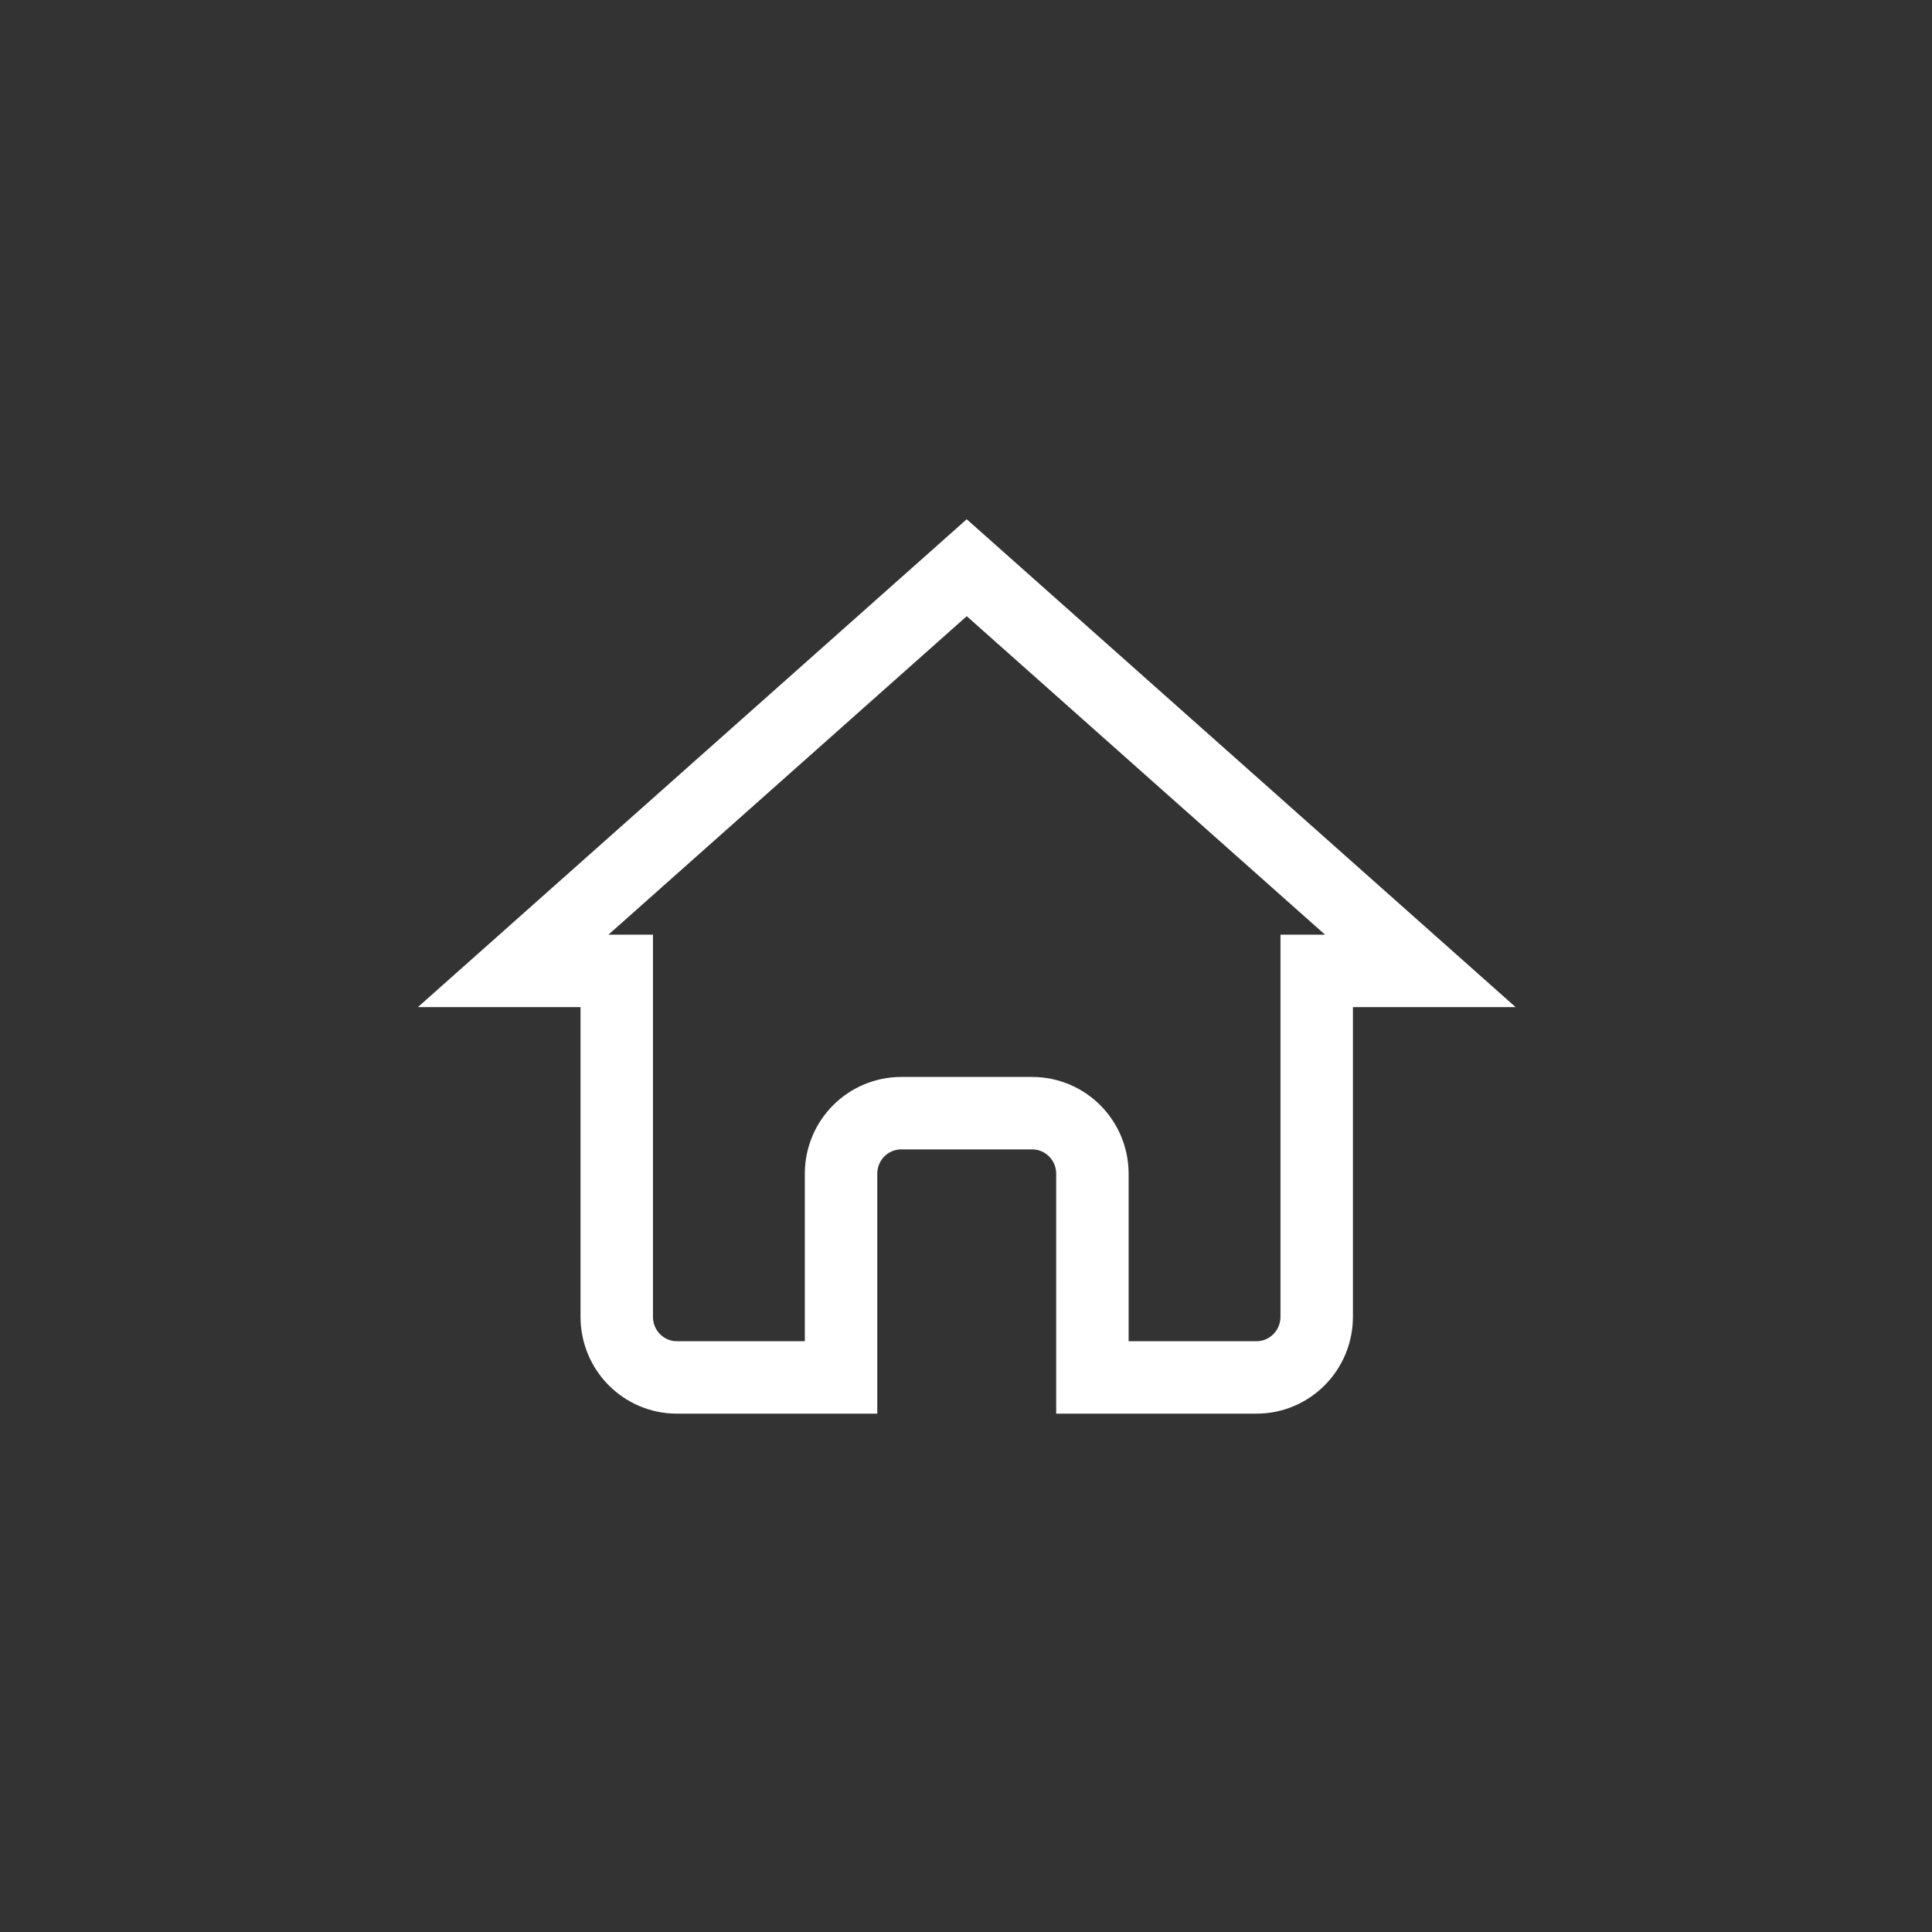 <?xml version="1.0" encoding="UTF-8"?>
<svg width="40px" height="40px" viewBox="0 0 40 40" version="1.1" xmlns="http://www.w3.org/2000/svg" xmlns:xlink="http://www.w3.org/1999/xlink">
    <rect x="0" y="0" width="40" height="40" fill="#333333" stroke="none"/>
    <!-- Generator: Sketch 44.1 (41455) - http://www.bohemiancoding.com/sketch -->
    <title>icon/24/Web/Home</title>
    <desc>Created with Sketch.</desc>
    <defs></defs>
    <g id="Symbols" stroke="none" stroke-width="1" fill="none" fill-rule="evenodd">
        <g id="icon/24/Web/Home">
            <g>
                <polygon id="44" transform="translate(20, 20) scale(1, -1) translate(-20, -20) " points="40 0 0 0 0 40 40 40"></polygon>
                <polygon id="24" transform="translate(20, 20) scale(1, -1) translate(-20, -20) " points="32 8 8 8 8 32 32 32"></polygon>
                <g id="icon" transform="translate(8.5, 10)" stroke="#FFFFFF" stroke-width="1.5">
                    <path d="M20.906,10.101 L11.515,1.754 L2.125,10.101 L4.269,10.101 L4.269,17.261 C4.269,17.958 4.826,18.518 5.514,18.518 L8.913,18.518 L8.913,14.302 C8.913,13.607 9.47,13.047 10.163,13.047 L12.867,13.047 C13.562,13.047 14.117,13.611 14.117,14.302 L14.117,18.518 L17.516,18.518 C18.203,18.518 18.761,17.956 18.761,17.261 L18.761,10.101 L19.511,10.101 L20.906,10.101 Z" id="Rectangle-111"></path>
                </g>
            </g>
        </g>
    </g>
</svg>